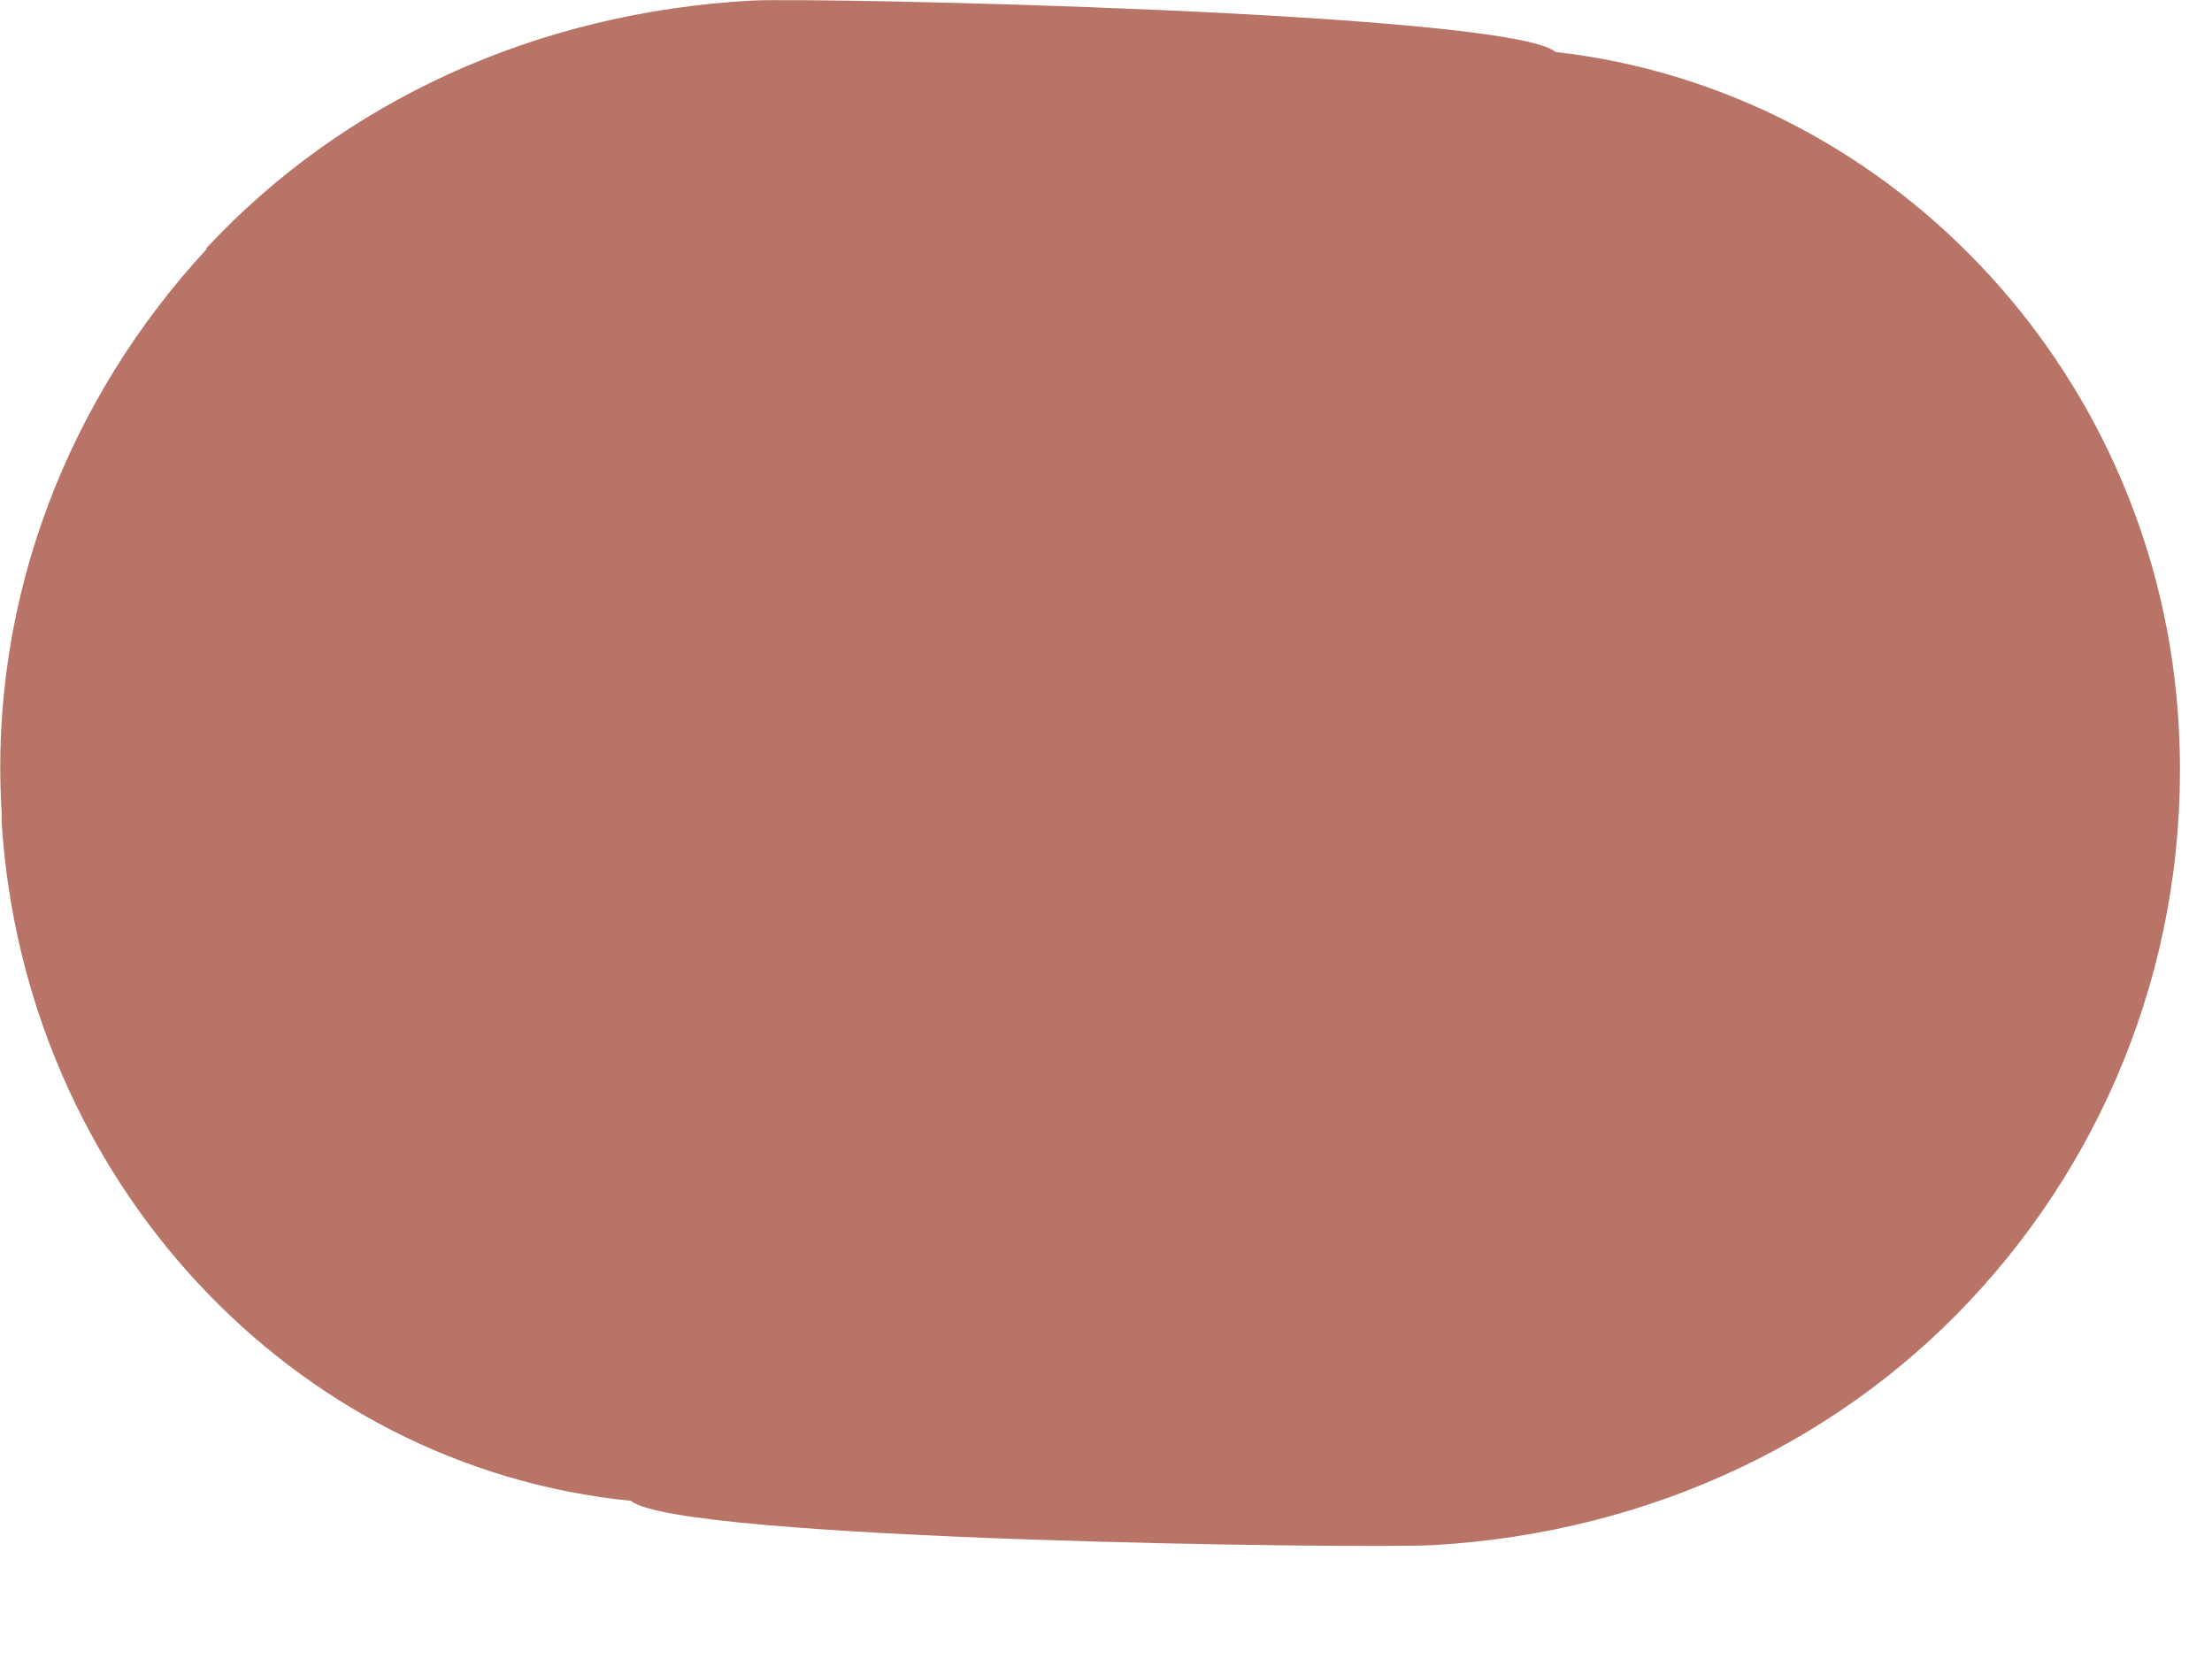 <?xml version="1.0" encoding="utf-8"?>
<svg xmlns="http://www.w3.org/2000/svg" fill="none" height="100%" overflow="visible" preserveAspectRatio="none" style="display: block;" viewBox="0 0 4 3" width="100%">
<path d="M0.374 0.45C0.127 0.717 -0.021 1.079 0.003 1.47C0.003 1.471 0.003 1.486 0.003 1.487C0.044 2.133 0.528 2.653 1.141 2.714C1.225 2.786 2.474 2.801 2.593 2.794C2.99 2.771 3.342 2.6 3.586 2.326C3.831 2.052 3.968 1.682 3.938 1.285C3.89 0.657 3.407 0.161 2.813 0.094C2.729 0.022 1.48 -0.005 1.361 0.001C0.969 0.022 0.619 0.184 0.372 0.45H0.374Z" fill="#B87567" id="Vector"/>
</svg>